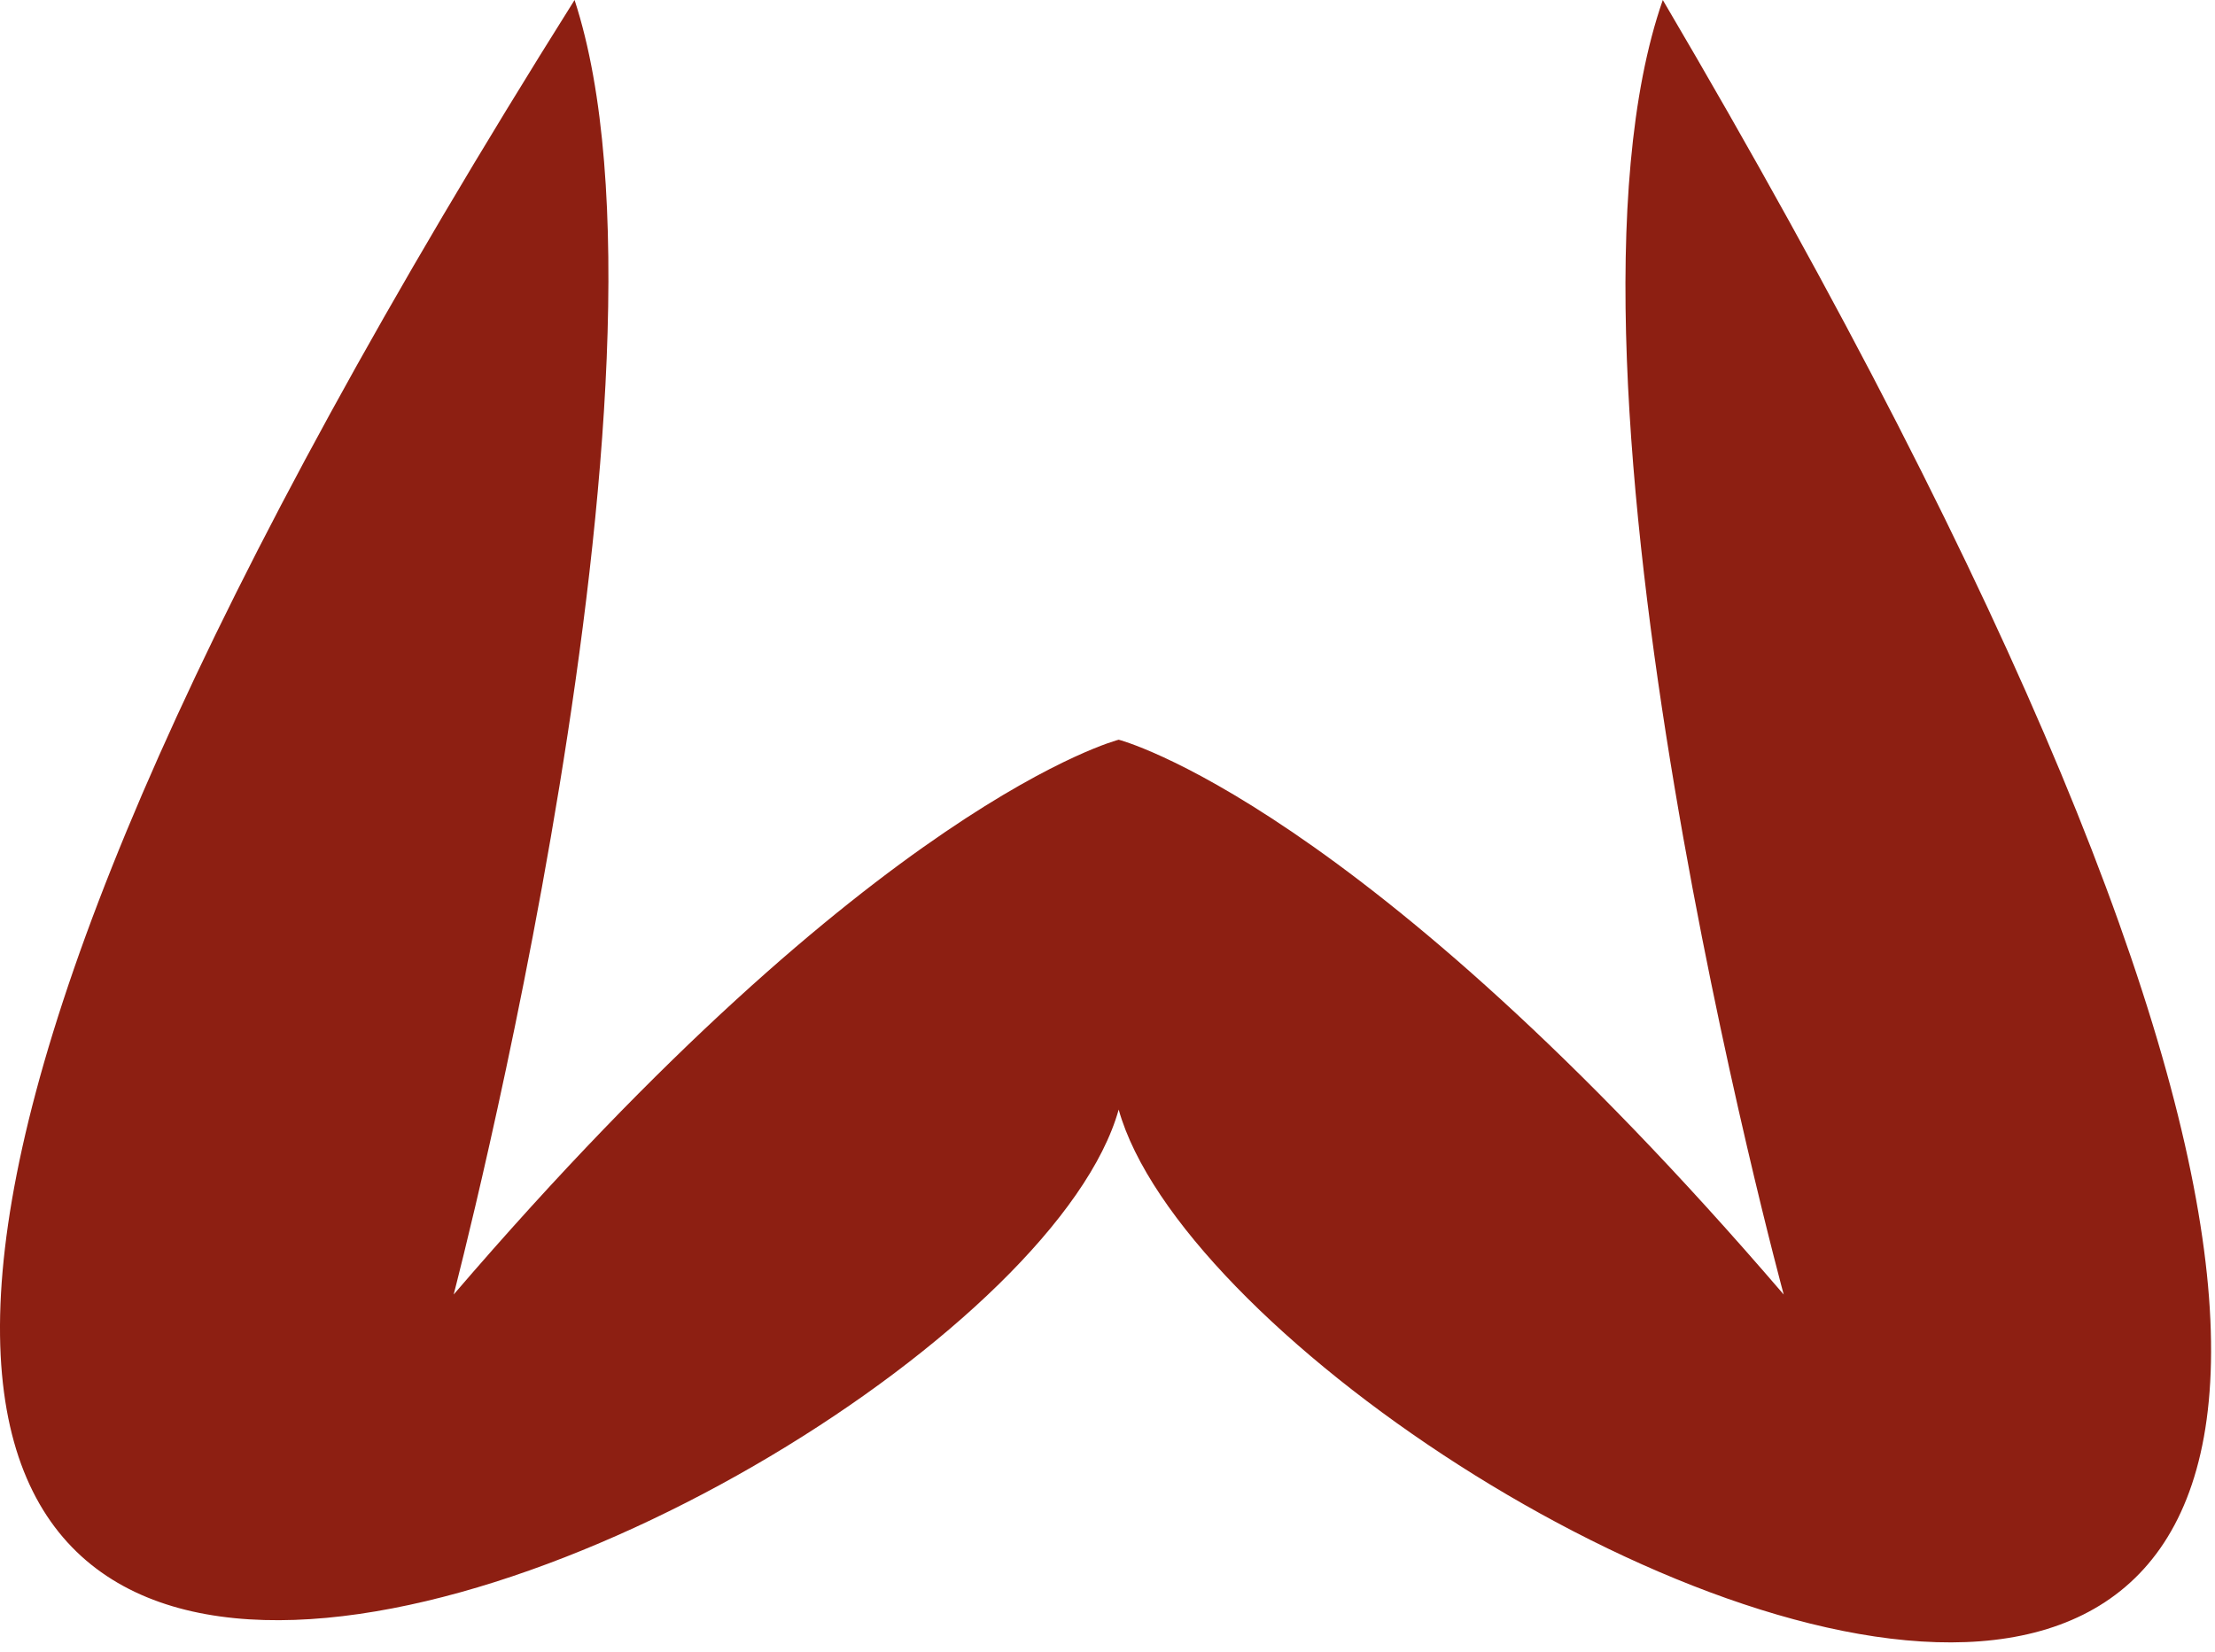 <?xml version="1.0"?>
<svg width="63" height="47" xmlns="http://www.w3.org/2000/svg">
 <g>
  <title>Layer 1</title>
  <g id="layer1">
   <g fill="#8d1f12" id="g2472">
    <path fill="#8d1f12" fill-rule="evenodd" stroke-width="1px" id="path2388" d="m16.342,0c-42.989,68.395 12.037,43.843 15.476,31.567c3.439,12.276 56.746,38.582 15.476,-31.567c-3.696,10.596 3.439,36.828 3.439,36.828c-12.037,-14.03 -18.915,-15.784 -18.915,-15.784c0,0 -6.878,1.754 -18.915,15.784c0,0 6.878,-26.306 3.439,-36.828z"/>
   </g>
  </g>

 </g>
</svg>